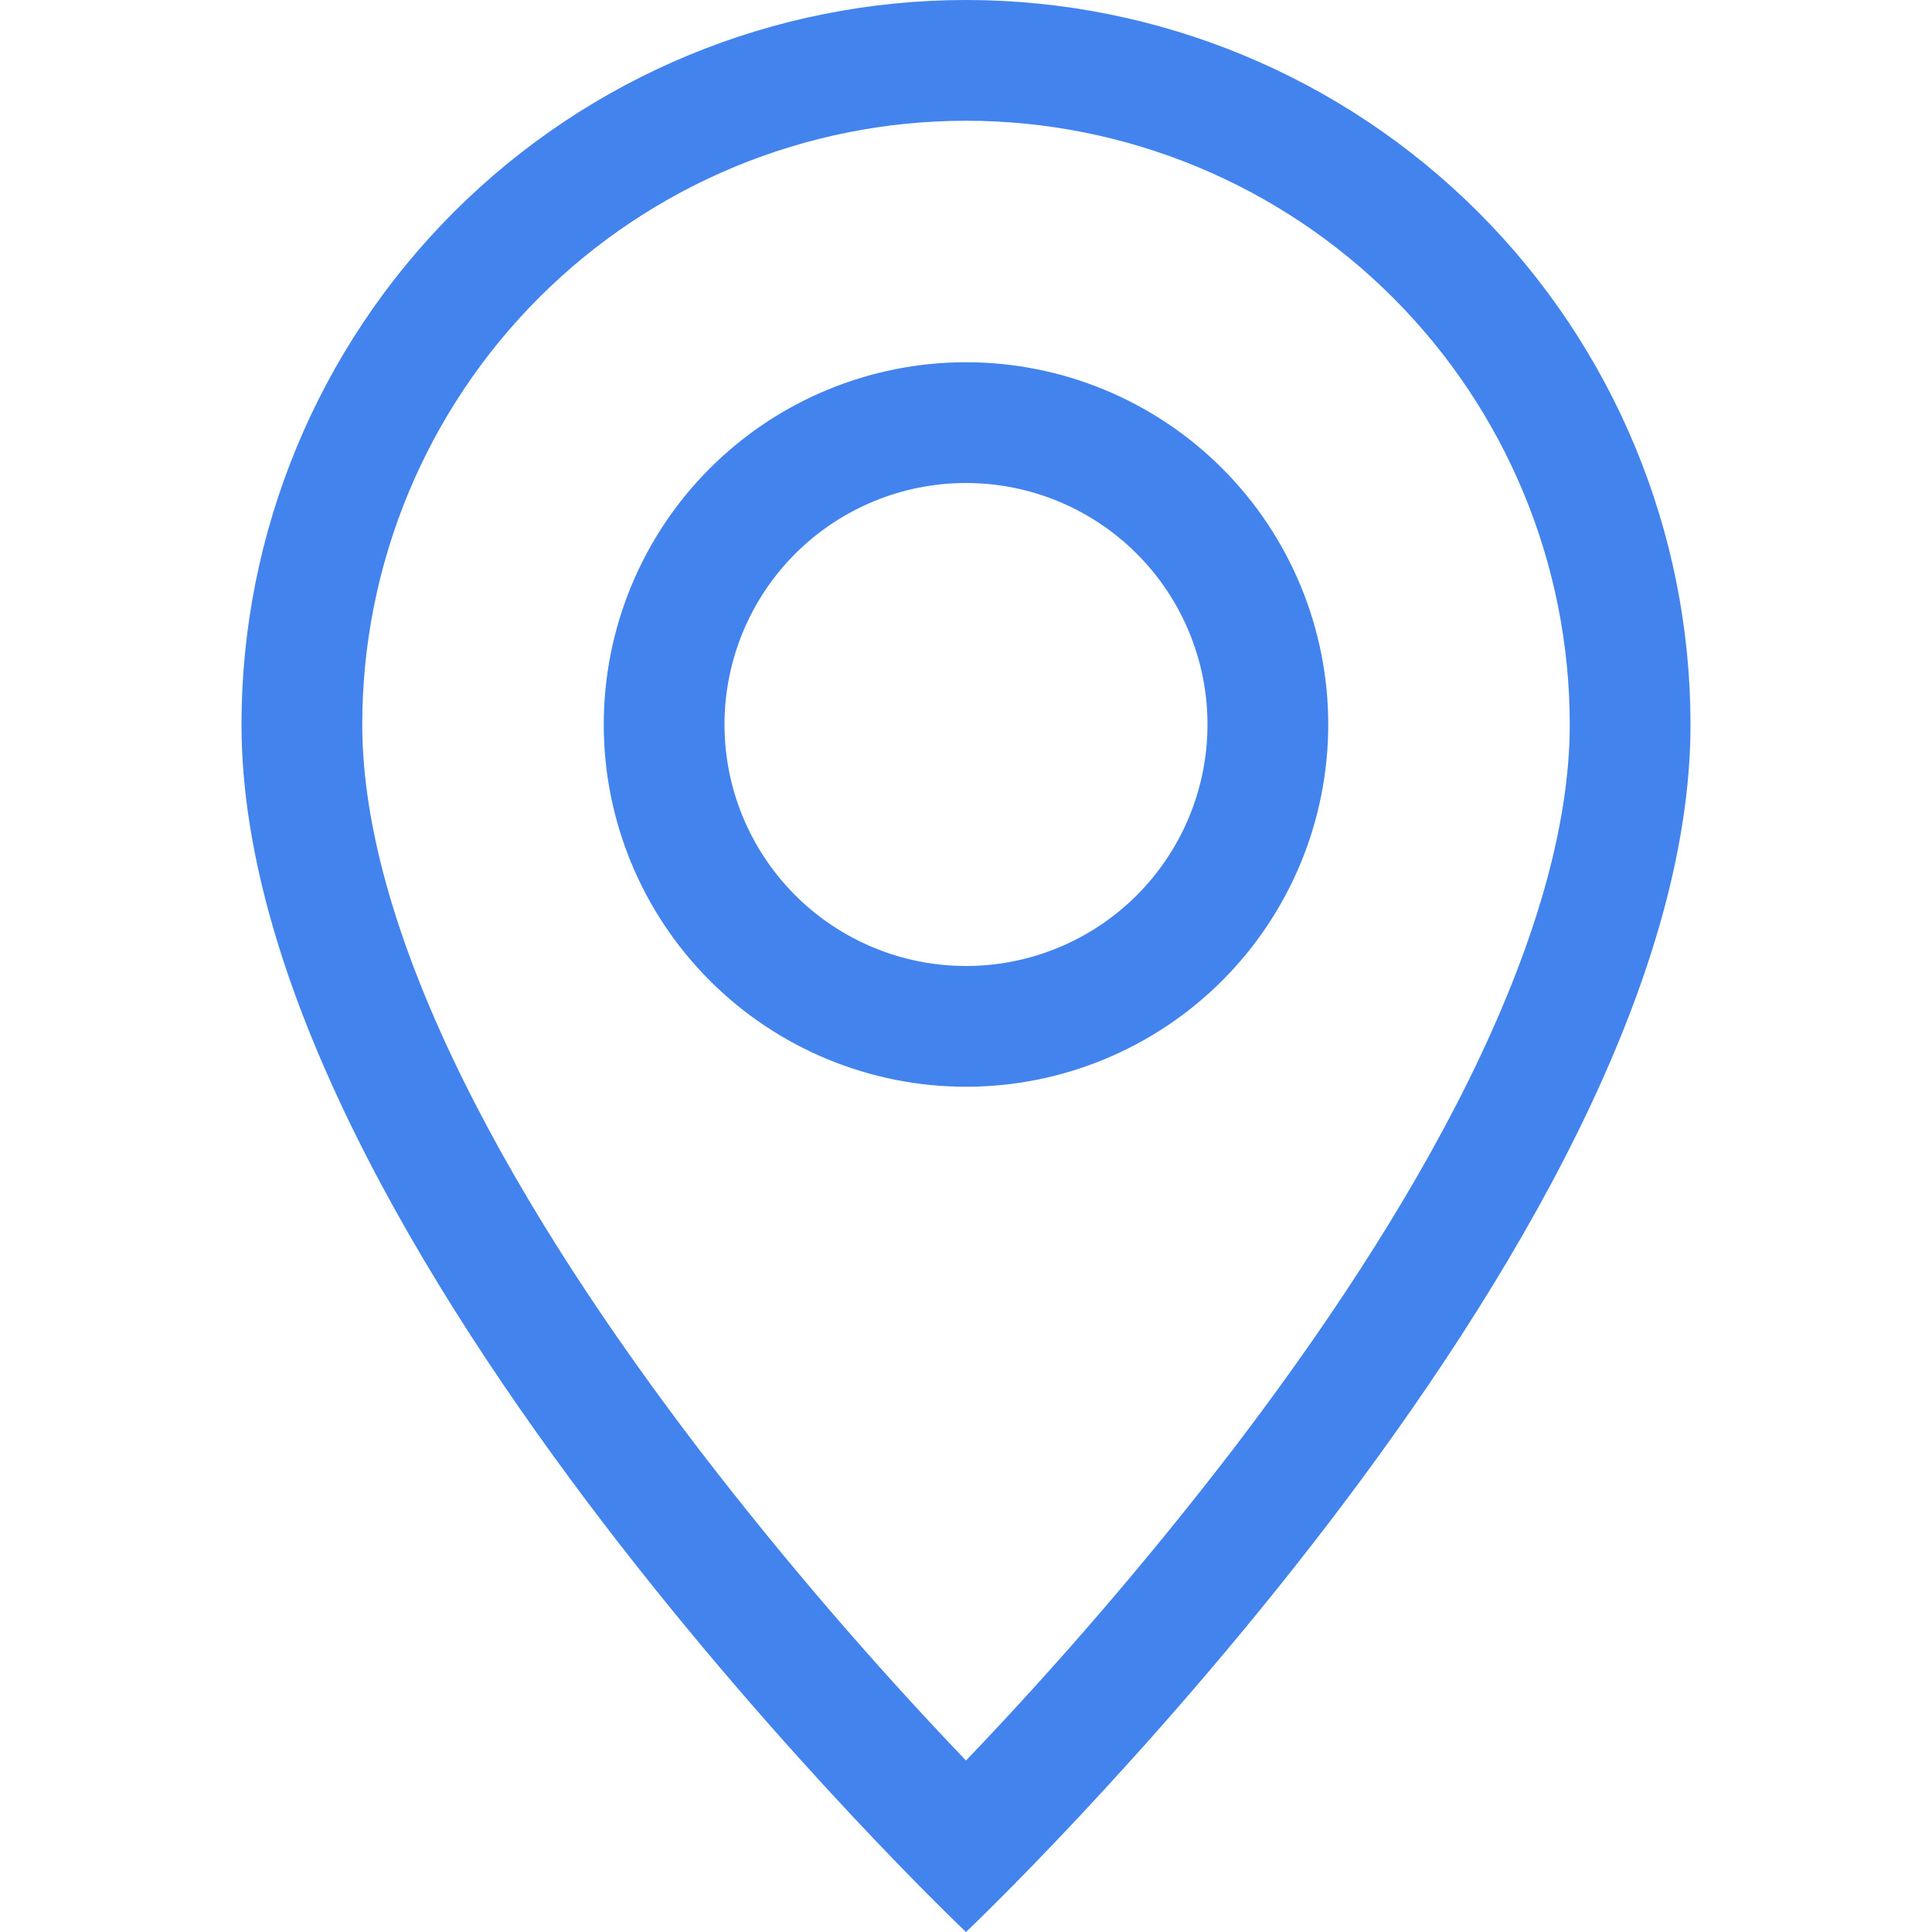 <?xml version="1.0" encoding="UTF-8"?> <svg xmlns="http://www.w3.org/2000/svg" width="800" height="800" viewBox="0 0 800 800" fill="none"> <g clip-path="url(#clip0_80_4)"> <path d="M608.3 447C582.1 500.1 546.6 553 510.3 600.5C475.865 645.281 439.045 688.176 400 729C360.954 688.177 324.134 645.282 289.7 600.5C253.4 553 217.9 500.1 191.7 447C165.2 393.35 150 343.1 150 300C150 233.696 176.339 170.107 223.223 123.223C270.107 76.339 333.696 50 400 50C466.304 50 529.893 76.339 576.777 123.223C623.661 170.107 650 233.696 650 300C650 343.1 634.75 393.35 608.3 447ZM400 800C400 800 700 515.7 700 300C700 220.435 668.393 144.129 612.132 87.868C555.871 31.607 479.565 0 400 0C320.435 0 244.129 31.607 187.868 87.868C131.607 144.129 100 220.435 100 300C100 515.7 400 800 400 800Z" fill="#4283EE"></path> <path d="M400 400C373.478 400 348.043 389.464 329.289 370.711C310.536 351.957 300 326.522 300 300C300 273.478 310.536 248.043 329.289 229.289C348.043 210.536 373.478 200 400 200C426.522 200 451.957 210.536 470.711 229.289C489.464 248.043 500 273.478 500 300C500 326.522 489.464 351.957 470.711 370.711C451.957 389.464 426.522 400 400 400ZM400 450C439.782 450 477.936 434.196 506.066 406.066C534.196 377.936 550 339.782 550 300C550 260.218 534.196 222.064 506.066 193.934C477.936 165.804 439.782 150 400 150C360.218 150 322.064 165.804 293.934 193.934C265.804 222.064 250 260.218 250 300C250 339.782 265.804 377.936 293.934 406.066C322.064 434.196 360.218 450 400 450V450Z" fill="#4283EE"></path> </g> <defs> <clipPath id="clip0_80_4"> <rect width="800" height="800" fill="white"></rect> </clipPath> </defs> </svg> 